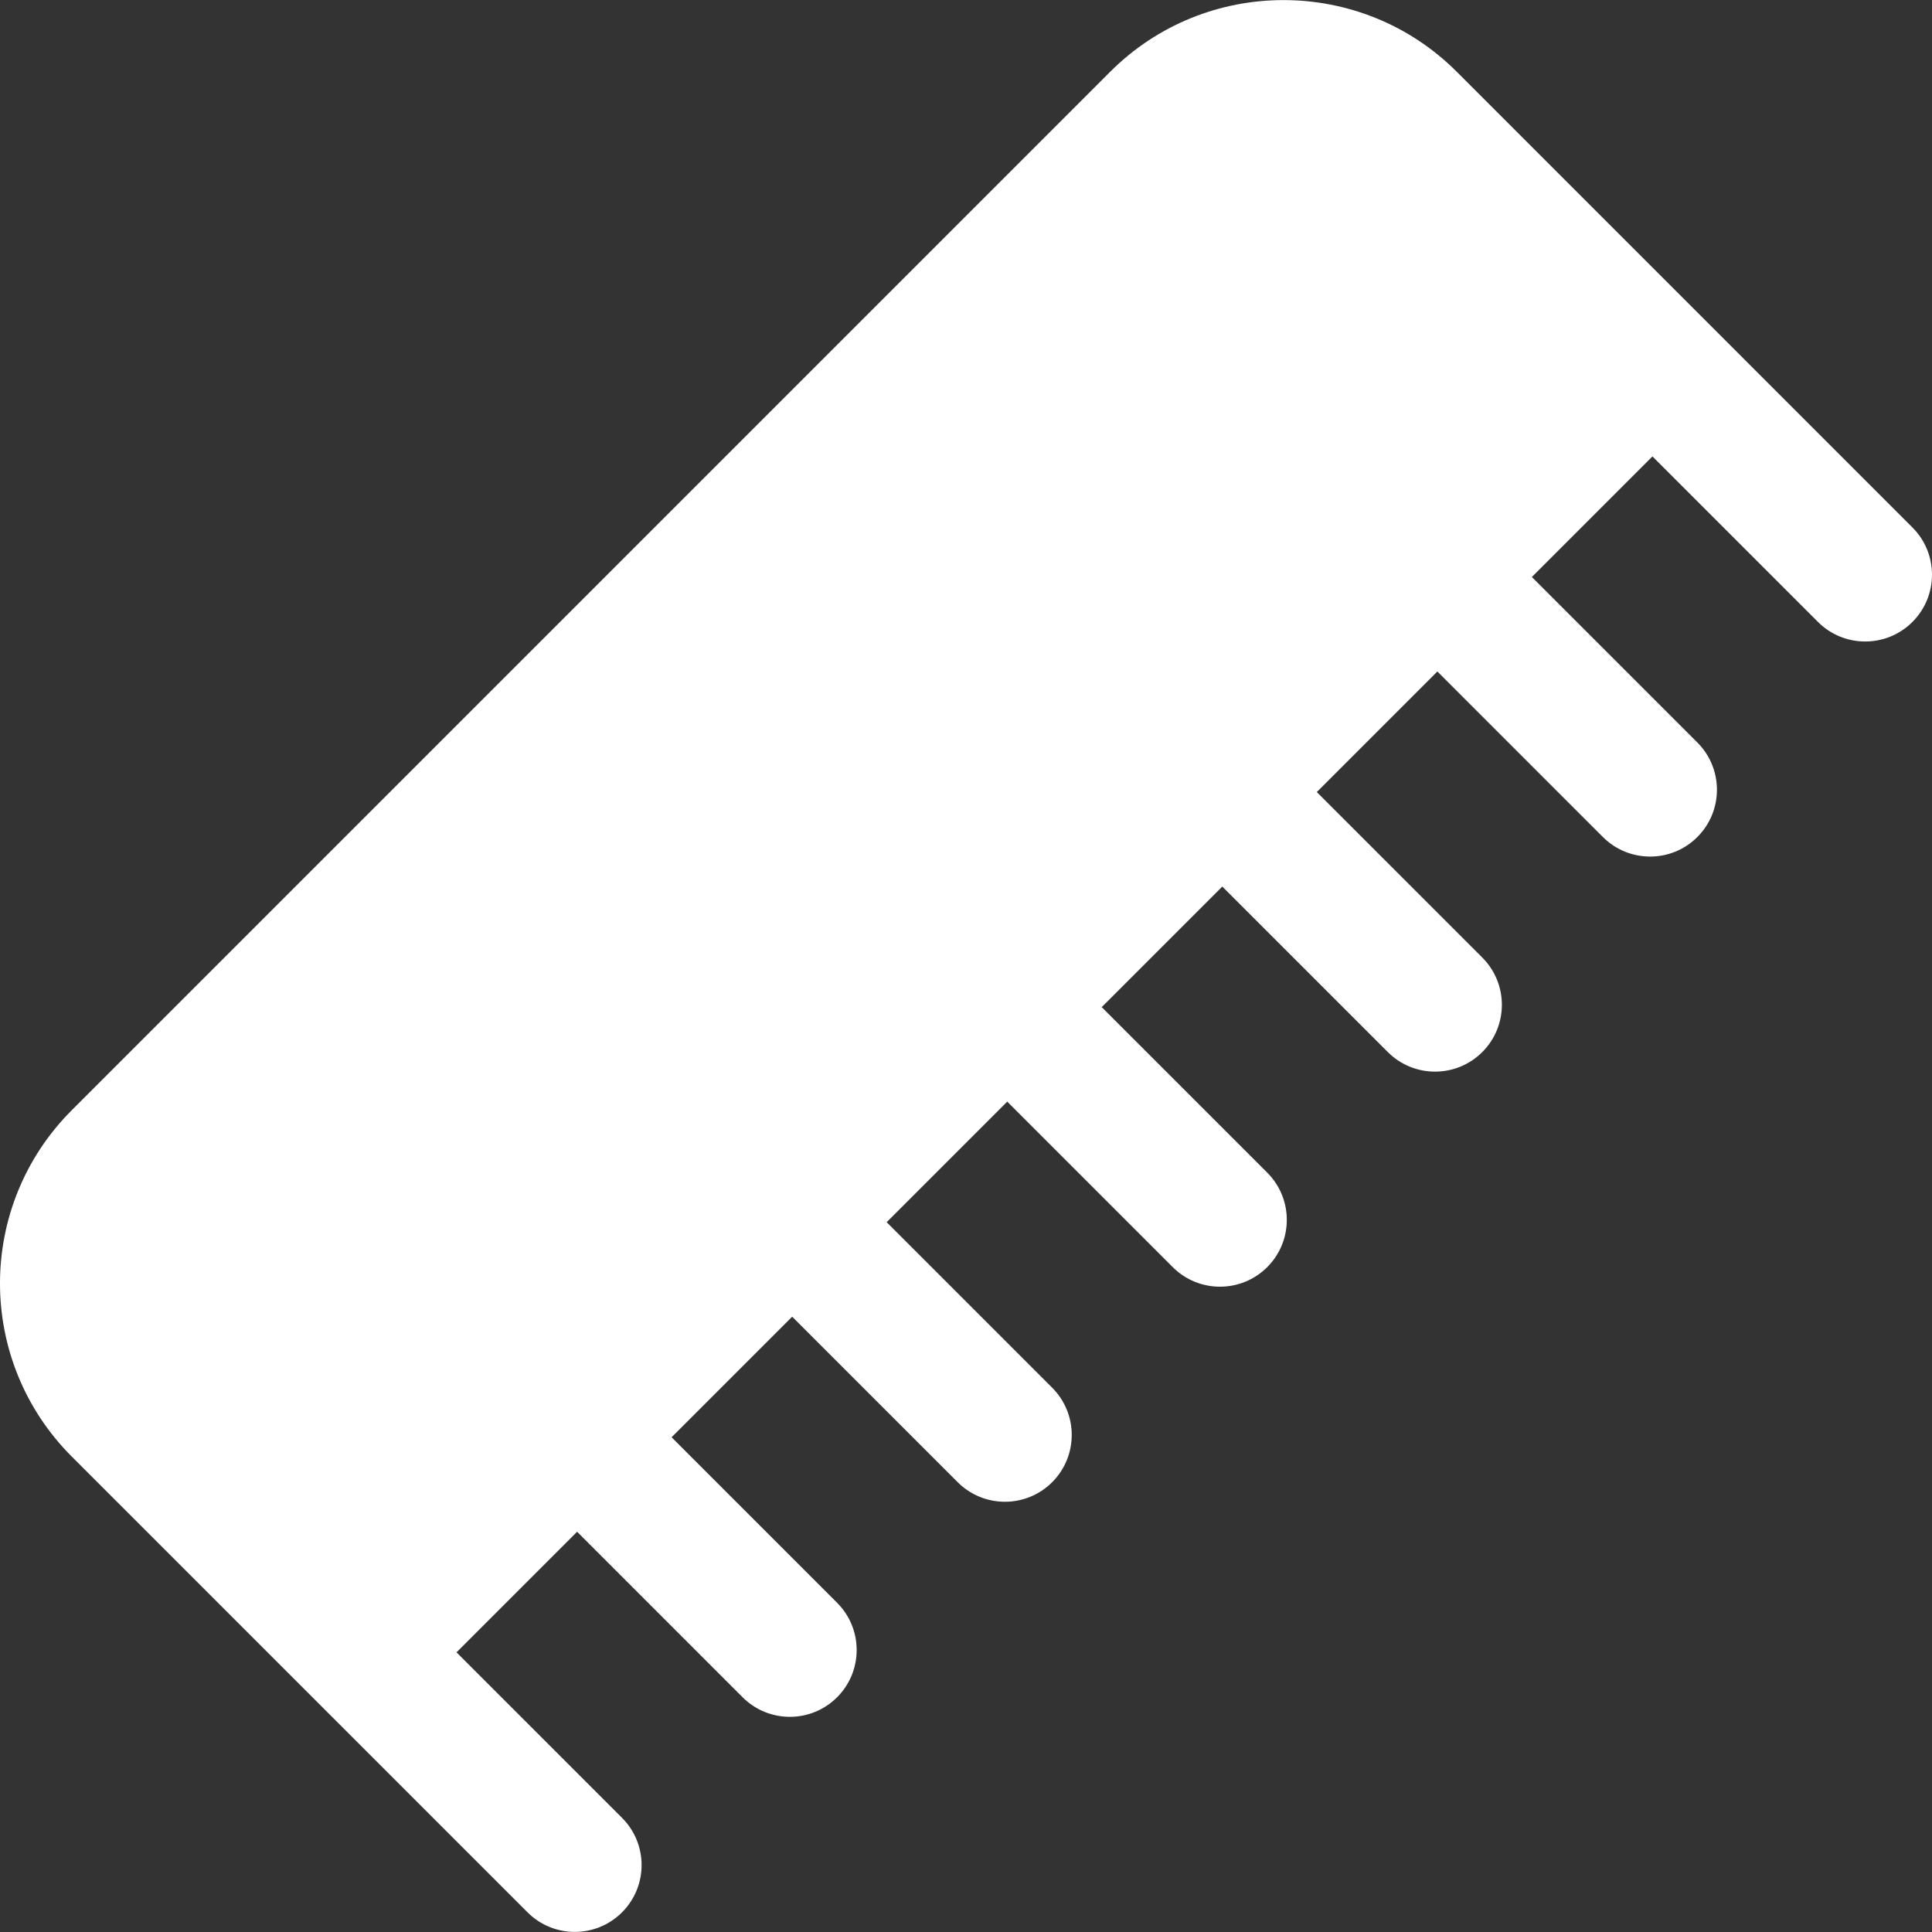 <?xml version="1.0" encoding="iso-8859-1"?>
<!-- Uploaded to: SVG Repo, www.svgrepo.com, Generator: SVG Repo Mixer Tools -->
<svg fill="#ffffff" height="120px" width="120px" version="1.1" id="Layer_1" xmlns="http://www.w3.org/2000/svg" xmlns:xlink="http://www.w3.org/1999/xlink" 
	 viewBox="0 0 512 512" xml:space="preserve">
<rect x="0" y="0" width="512" height="512" fill="#333333" stroke="none"/>
<path d="M506.813,139.779c-5.967-5.967-114.315-114.317-120.769-120.772c-25.315-25.311-66.505-25.312-91.821,0.001L19.032,294.2
	c-25.377,25.376-25.375,66.446,0,91.82c6.462,6.462,114.808,114.808,120.769,120.769c6.913,6.914,18.125,6.917,25.042,0
	c6.915-6.914,6.915-18.126,0-25.042l-43.861-43.861l31.954-31.954l43.861,43.86c6.915,6.915,18.126,6.915,25.042,0
	c6.915-6.914,6.915-18.126,0-25.042l-43.861-43.86l31.954-31.954l43.861,43.861c6.913,6.914,18.125,6.917,25.042,0
	c6.915-6.914,6.915-18.126,0-25.042l-43.861-43.861l31.952-31.954l43.861,43.861c6.915,6.915,18.126,6.915,25.042,0
	c6.915-6.914,6.915-18.126,0-25.042L291.967,266.9l31.954-31.954l43.861,43.86c6.915,6.915,18.126,6.915,25.042,0
	c6.915-6.914,6.915-18.126,0-25.042l-43.861-43.86l31.954-31.954l43.861,43.864c6.913,6.914,18.125,6.917,25.042,0
	c6.915-6.914,6.915-18.126,0-25.042l-43.86-43.861l31.954-31.954l43.861,43.861c6.913,6.914,18.125,6.917,25.042,0
	C513.728,157.906,513.728,146.693,506.813,139.779z"/>
</svg>